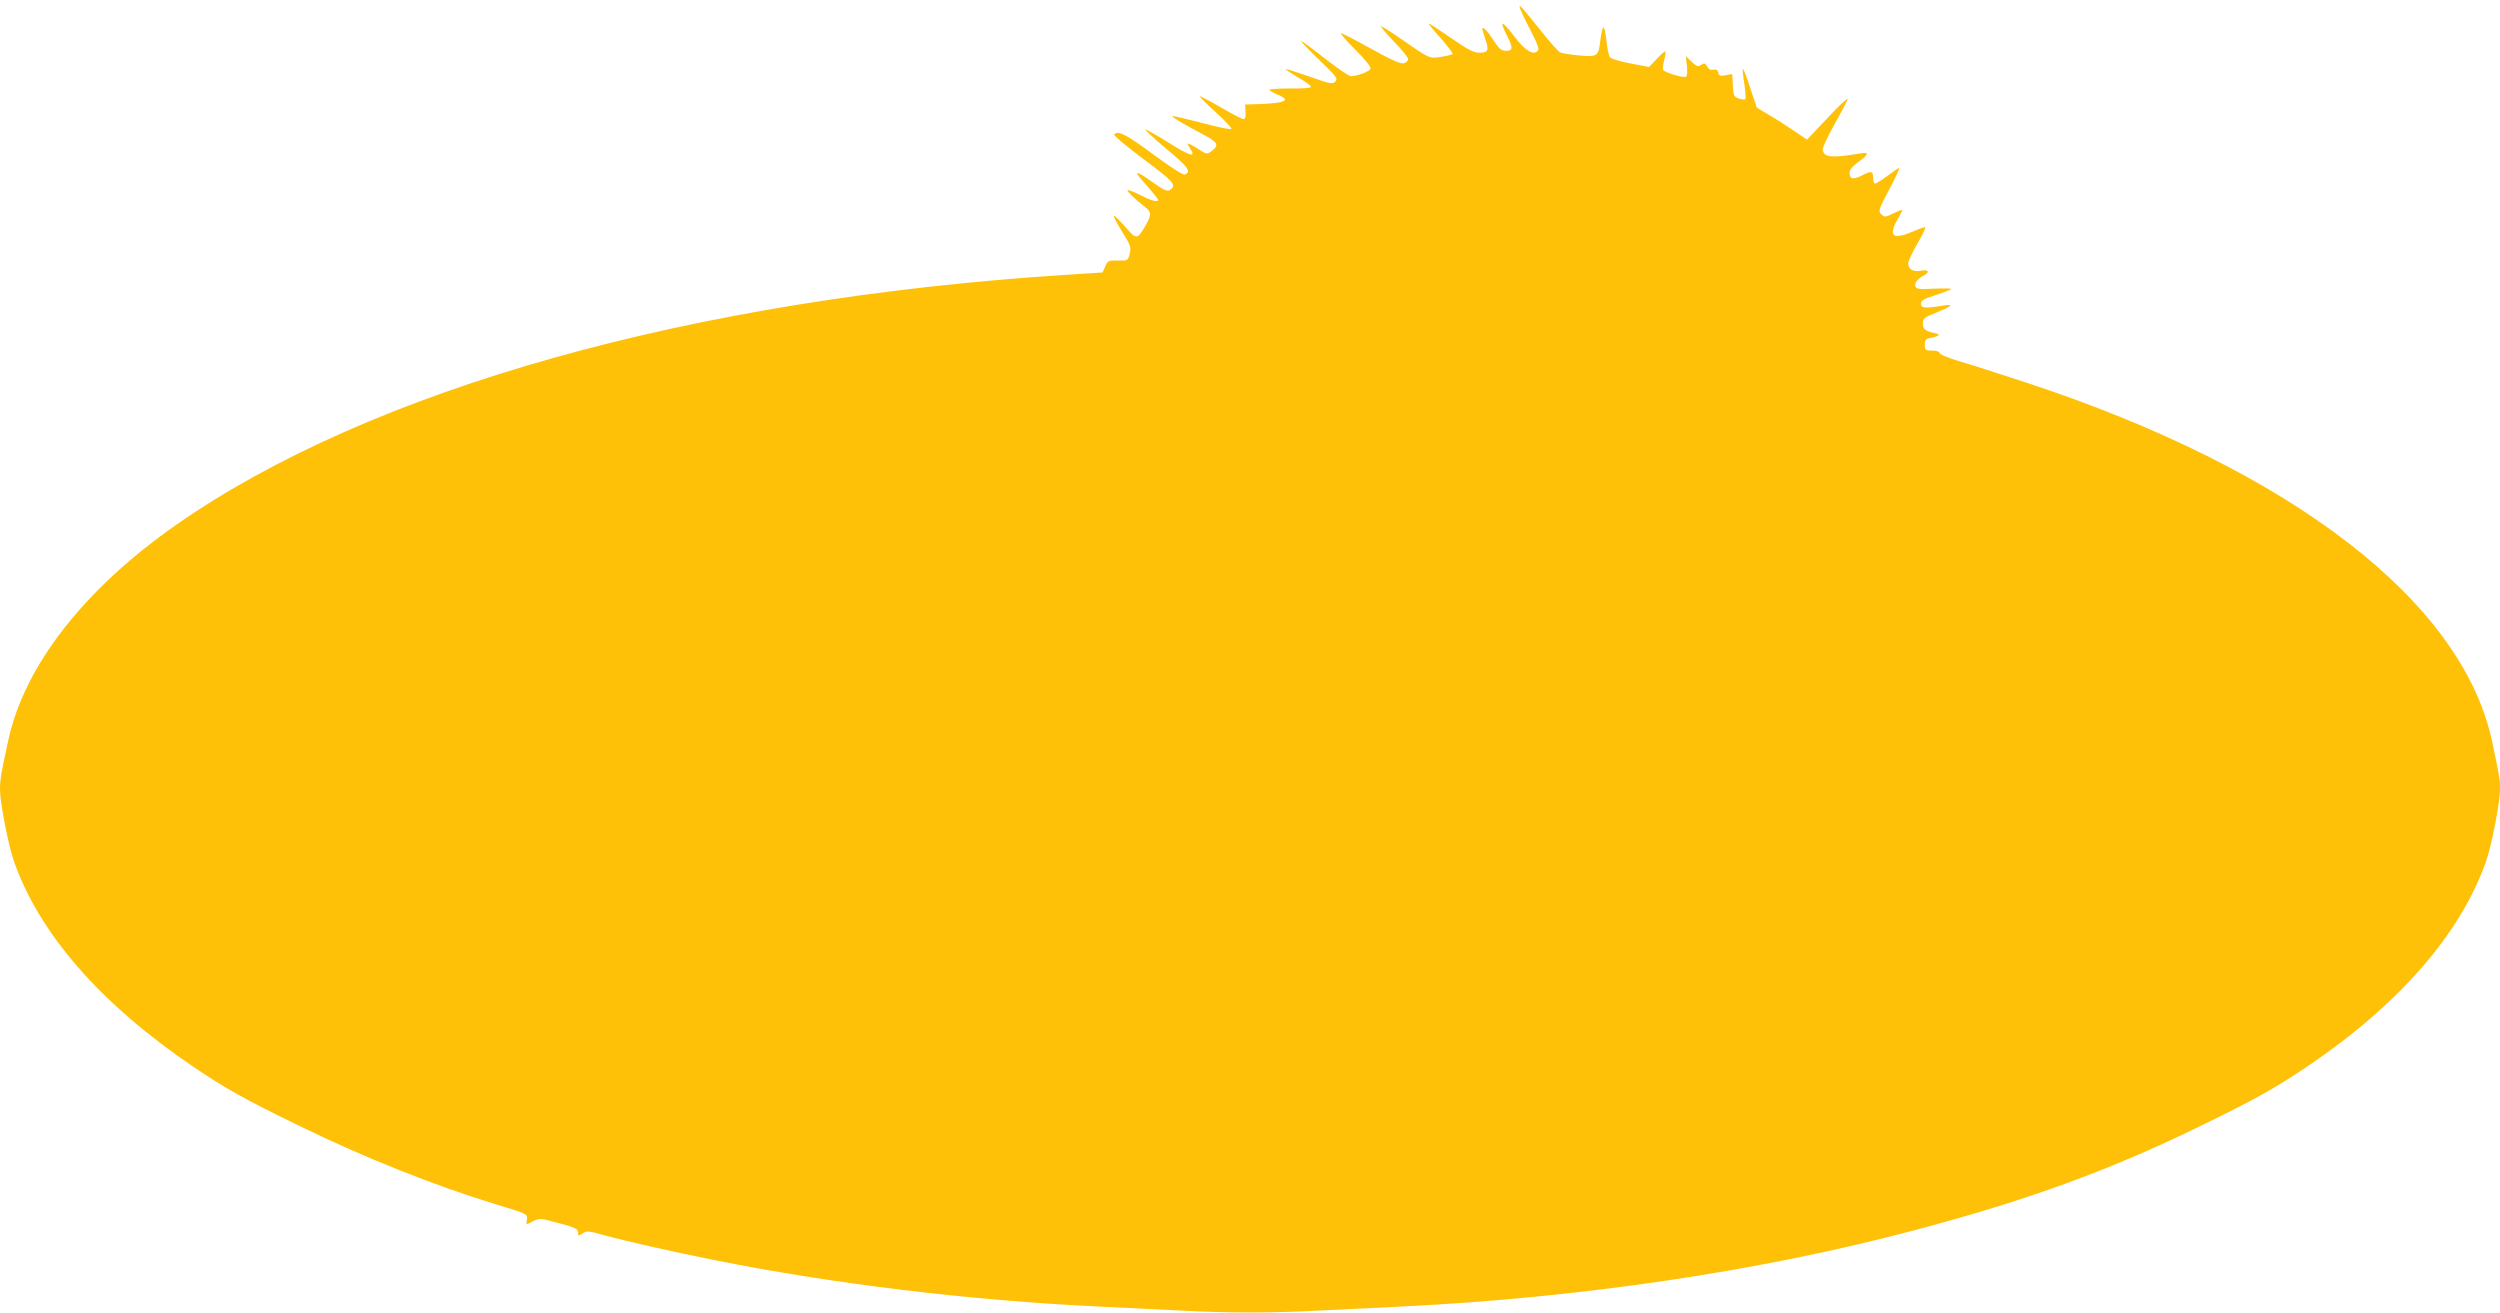 <?xml version="1.0" standalone="no"?>
<!DOCTYPE svg PUBLIC "-//W3C//DTD SVG 20010904//EN"
 "http://www.w3.org/TR/2001/REC-SVG-20010904/DTD/svg10.dtd">
<svg version="1.0" xmlns="http://www.w3.org/2000/svg"
 width="1280pt" height="672pt" viewBox="0 0 1280 672"
 preserveAspectRatio="xMidYMid meet">
<g transform="translate(0,672) scale(0.1,-0.1)"
fill="#ffc107" stroke="none">
<path d="M7780 6685 c0 -6 23 -56 52 -112 42 -81 50 -104 41 -114 -24 -24 -66
3 -123 79 -61 79 -75 81 -36 3 34 -66 33 -81 -3 -81 -24 0 -35 9 -61 49 -33
52 -60 80 -60 63 0 -5 7 -29 15 -53 20 -56 14 -69 -31 -69 -28 0 -58 15 -144
75 -60 41 -111 75 -115 75 -4 0 24 -34 61 -75 37 -42 64 -78 61 -82 -4 -3 -30
-10 -59 -14 -60 -10 -58 -10 -208 94 -52 36 -96 64 -99 62 -2 -3 28 -38 67
-79 40 -41 72 -81 72 -89 0 -8 -10 -17 -22 -21 -17 -4 -62 16 -167 74 -79 44
-149 80 -155 80 -6 0 27 -38 73 -84 51 -51 82 -90 78 -98 -5 -14 -69 -38 -101
-38 -9 0 -69 41 -132 90 -63 50 -118 90 -122 90 -4 -1 38 -44 92 -96 90 -87
97 -97 83 -111 -15 -15 -26 -13 -133 25 -65 23 -119 40 -121 38 -2 -2 27 -21
64 -43 37 -21 67 -43 65 -48 -1 -6 -48 -9 -107 -8 -58 0 -105 -3 -105 -7 0 -4
18 -15 40 -24 73 -29 44 -44 -95 -49 l-70 -2 2 -37 c2 -25 -2 -38 -10 -38 -7
0 -59 27 -116 60 -57 33 -106 59 -108 57 -2 -3 35 -39 82 -82 46 -42 83 -81
80 -85 -3 -5 -71 9 -152 31 -81 21 -149 37 -151 34 -4 -4 69 -47 165 -97 68
-36 76 -53 37 -81 -25 -18 -26 -18 -72 12 -25 16 -48 28 -50 26 -2 -2 4 -14
13 -28 30 -46 -1 -37 -114 34 -62 39 -115 68 -117 66 -3 -2 47 -48 110 -101
112 -93 127 -116 91 -130 -8 -3 -80 44 -162 105 -137 101 -182 124 -198 100
-3 -6 65 -62 150 -126 157 -116 172 -134 134 -158 -13 -8 -31 0 -82 36 -99 71
-109 68 -39 -9 34 -39 62 -74 62 -77 0 -14 -33 -6 -91 24 -34 17 -63 28 -66
25 -5 -4 37 -45 92 -88 31 -24 31 -39 0 -93 -43 -73 -46 -73 -105 -5 -29 33
-55 58 -58 56 -2 -3 17 -40 43 -82 44 -70 47 -79 39 -113 -9 -36 -10 -36 -60
-35 -48 1 -52 0 -65 -30 l-14 -31 -185 -12 c-1920 -123 -3560 -584 -4558
-1280 -472 -330 -778 -723 -860 -1105 -38 -174 -42 -200 -42 -252 0 -63 42
-279 69 -359 129 -374 443 -735 921 -1059 166 -112 261 -166 552 -307 324
-158 680 -300 993 -396 169 -51 168 -51 162 -81 -2 -13 -2 -23 2 -22 59 31 61
32 114 18 127 -32 147 -40 147 -61 0 -18 2 -18 23 -4 22 14 31 13 113 -10 105
-29 339 -82 549 -124 615 -124 1317 -209 1990 -241 127 -6 311 -15 410 -20
229 -13 481 -13 710 0 99 5 284 14 410 20 918 44 1847 181 2640 392 571 151
999 307 1453 529 286 139 384 194 547 303 479 322 796 687 926 1063 27 80 69
296 69 359 0 52 -4 78 -41 250 -154 716 -1027 1388 -2384 1835 -132 43 -286
93 -342 109 -57 17 -103 36 -103 43 0 7 -15 12 -37 12 -35 0 -38 2 -38 30 0
25 5 30 33 36 45 9 50 17 16 24 -47 10 -59 20 -59 50 0 24 7 30 67 54 85 34
97 46 33 36 -88 -15 -110 -12 -110 10 0 16 15 25 78 45 42 14 77 27 77 30 0 4
-40 4 -88 2 -75 -4 -90 -2 -95 12 -6 16 11 39 44 56 32 17 22 32 -16 24 -40
-7 -65 7 -65 38 0 10 21 55 46 99 26 44 44 82 41 85 -2 3 -30 -7 -62 -21 -101
-44 -128 -25 -82 57 15 26 27 50 27 53 0 3 -20 -5 -45 -17 -43 -21 -46 -21
-63 -5 -16 17 -14 23 41 127 32 61 55 110 51 110 -4 0 -31 -18 -60 -40 -29
-22 -58 -40 -64 -40 -5 0 -10 14 -10 30 0 35 -8 37 -58 11 -44 -22 -62 -18
-62 14 0 17 14 33 45 56 53 38 57 52 13 44 -151 -25 -189 -22 -196 18 -2 9 26
69 62 133 36 64 66 122 66 128 -1 6 -47 -38 -104 -99 l-104 -110 -68 46 c-38
26 -96 63 -129 82 l-60 36 -34 101 c-18 56 -35 100 -37 97 -3 -2 0 -37 7 -76
6 -40 8 -75 5 -79 -4 -3 -19 -1 -34 4 -25 9 -27 14 -30 67 l-3 58 -33 -6 c-28
-6 -34 -3 -39 14 -3 14 -11 18 -25 14 -14 -3 -24 2 -31 16 -10 18 -15 19 -31
9 -17 -11 -24 -8 -49 16 l-30 29 6 -50 c3 -29 1 -53 -5 -56 -10 -7 -100 19
-115 33 -5 4 -3 26 3 50 6 23 9 44 7 47 -3 2 -23 -15 -44 -38 l-40 -42 -94 18
c-52 9 -99 24 -106 32 -6 8 -14 45 -18 84 -4 38 -11 69 -15 69 -4 0 -11 -26
-15 -57 -11 -94 -13 -94 -108 -87 -45 4 -90 11 -99 16 -10 4 -54 54 -99 111
-98 122 -109 134 -109 122z"/>
</g>
</svg>
